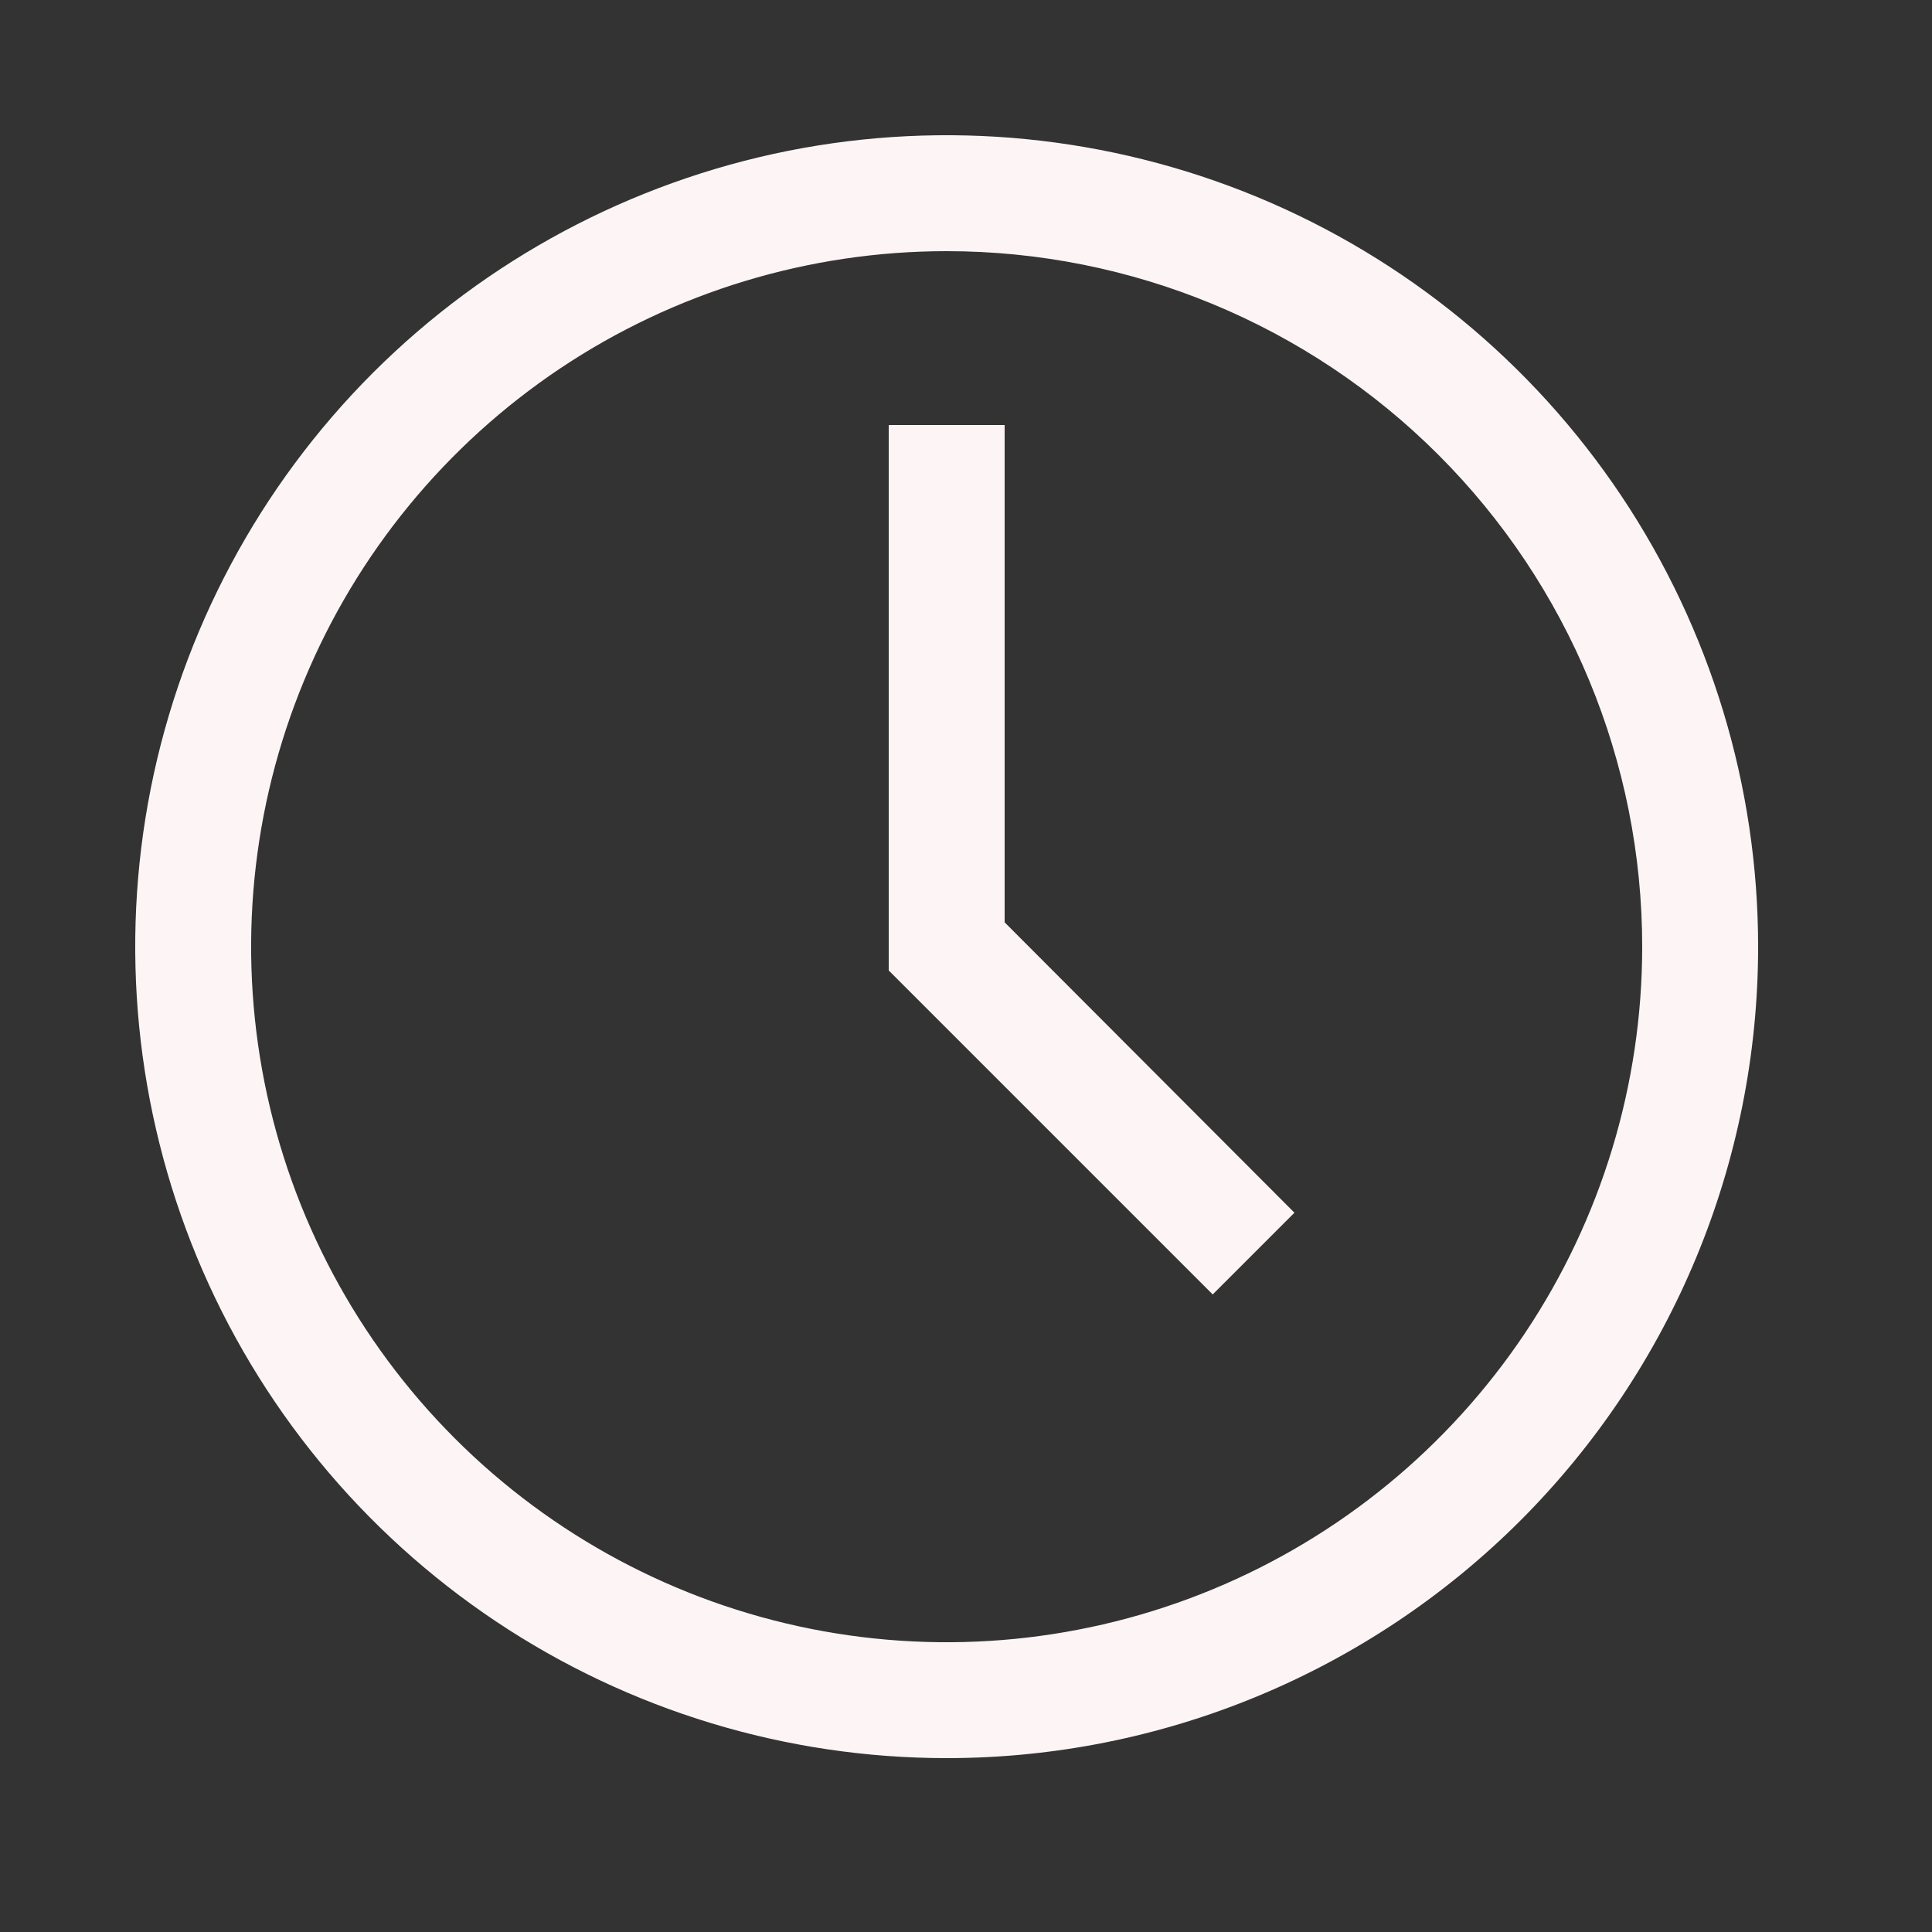 <svg width="20" height="20" viewBox="0 0 20 20" fill="none" xmlns="http://www.w3.org/2000/svg">
<rect x="0" y="0" width="20" height="20" fill="#333333" stroke="none"/>
<path fill-rule="evenodd" clip-rule="evenodd" d="M5.133 16.784C6.514 17.707 8.139 18.2 9.8 18.2C12.028 18.2 14.164 17.315 15.74 15.74C17.315 14.164 18.2 12.028 18.2 9.8C18.2 8.139 17.707 6.515 16.784 5.133C15.861 3.752 14.549 2.675 13.014 2.039C11.479 1.404 9.791 1.237 8.161 1.561C6.532 1.886 5.035 2.686 3.86 3.86C2.685 5.035 1.885 6.532 1.561 8.161C1.237 9.791 1.404 11.48 2.039 13.015C2.675 14.55 3.752 15.861 5.133 16.784ZM5.8 3.813C6.984 3.022 8.376 2.6 9.8 2.6C11.71 2.6 13.541 3.359 14.891 4.709C16.241 6.059 17 7.89 17 9.8C17 11.224 16.578 12.616 15.787 13.8C14.995 14.984 13.871 15.907 12.555 16.452C11.24 16.997 9.792 17.14 8.395 16.862C6.999 16.584 5.716 15.898 4.709 14.891C3.702 13.884 3.016 12.601 2.738 11.205C2.46 9.808 2.603 8.36 3.148 7.045C3.693 5.729 4.616 4.605 5.8 3.813ZM9.2 10.046L12.554 13.4L13.4 12.554L10.4 9.548V4.4H9.2V10.046Z" fill="#FDF5F5"/>
</svg>

